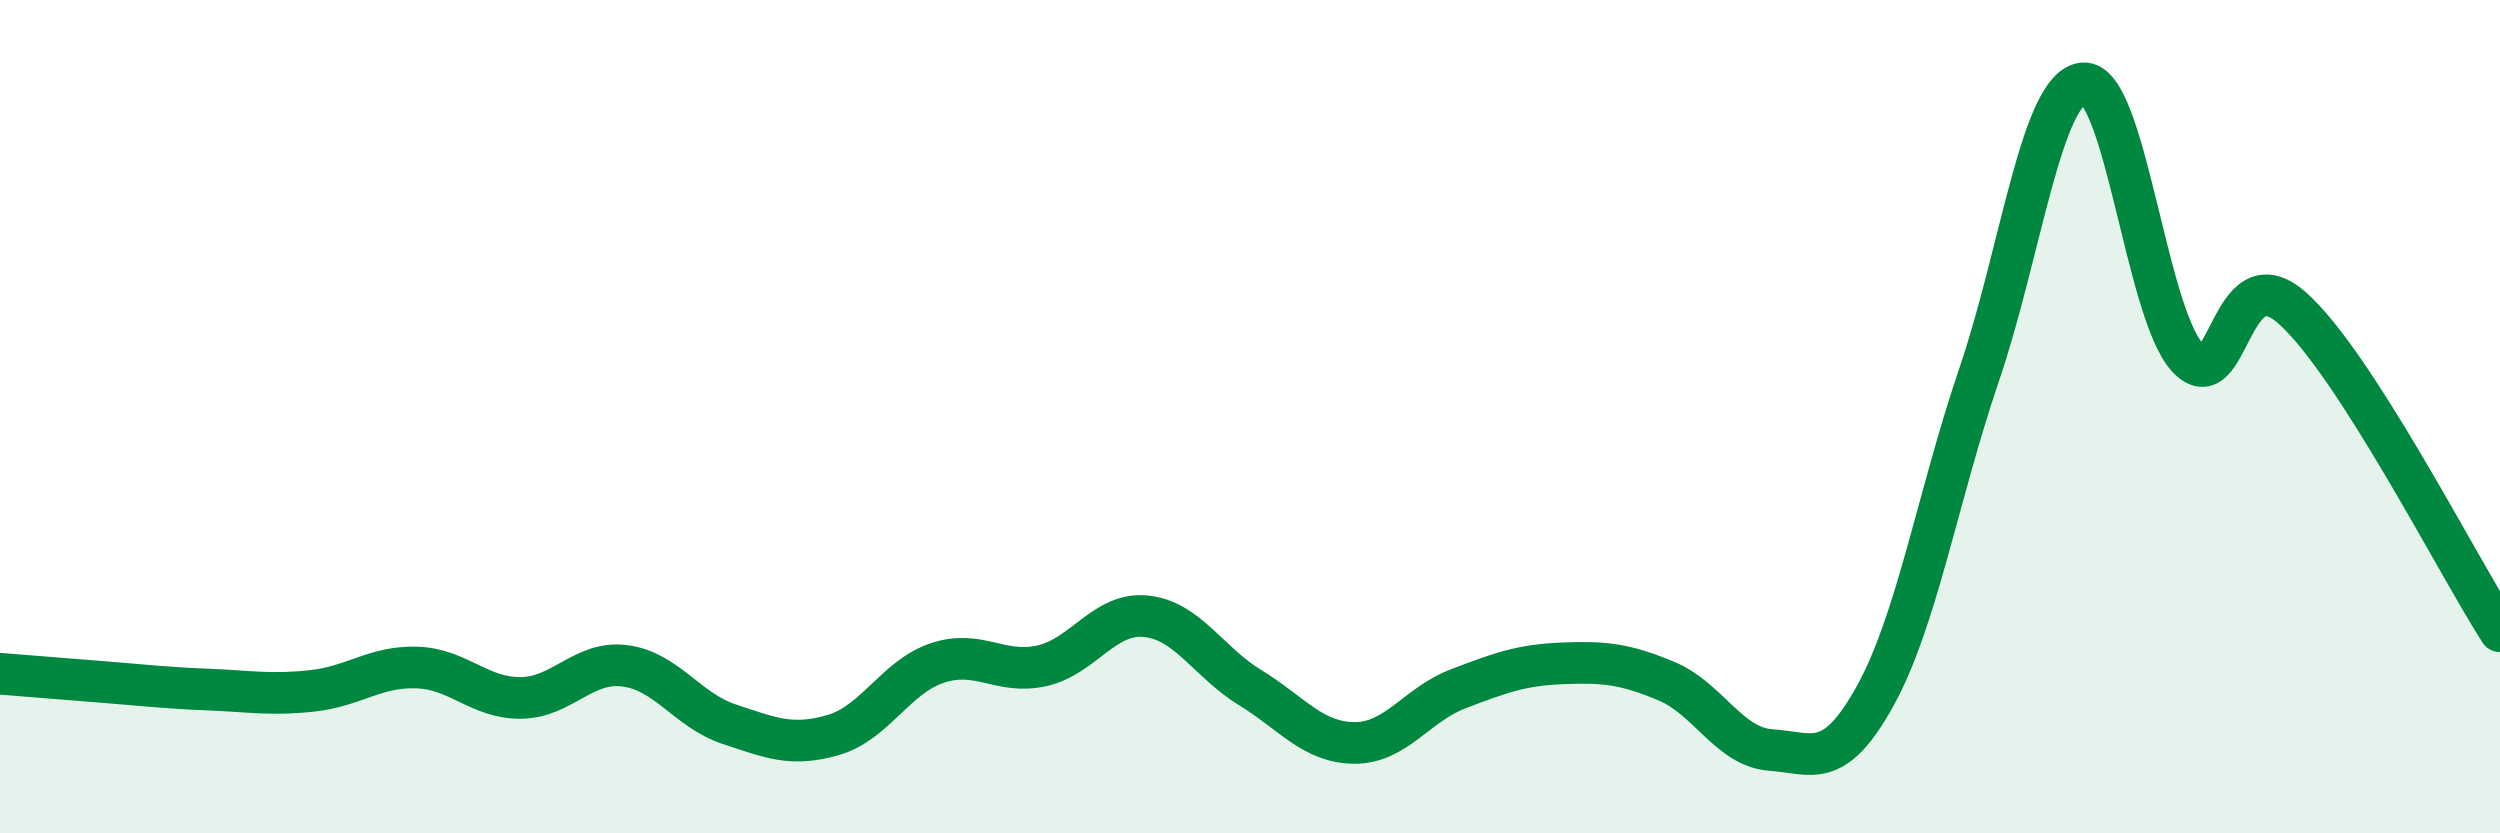 
    <svg width="60" height="20" viewBox="0 0 60 20" xmlns="http://www.w3.org/2000/svg">
      <path
        d="M 0,16.17 C 0.5,16.21 1.5,16.29 2.5,16.37 C 3.5,16.45 4,16.51 5,16.55 C 6,16.59 6.5,16.69 7.5,16.58 C 8.5,16.47 9,15.99 10,16.02 C 11,16.05 11.5,16.76 12.5,16.75 C 13.5,16.74 14,15.85 15,15.98 C 16,16.11 16.5,17.05 17.5,17.38 C 18.5,17.71 19,17.93 20,17.64 C 21,17.35 21.5,16.24 22.5,15.91 C 23.5,15.58 24,16.2 25,15.98 C 26,15.76 26.5,14.69 27.5,14.79 C 28.5,14.89 29,15.89 30,16.5 C 31,17.11 31.5,17.82 32.5,17.83 C 33.5,17.84 34,16.91 35,16.53 C 36,16.15 36.5,15.96 37.5,15.92 C 38.5,15.88 39,15.93 40,16.35 C 41,16.77 41.5,17.93 42.5,18 C 43.5,18.07 44,18.51 45,16.71 C 46,14.91 46.5,11.93 47.5,8.99 C 48.5,6.05 49,2.08 50,2 C 51,1.92 51.5,7.5 52.5,8.58 C 53.5,9.66 53.5,6.07 55,7.38 C 56.5,8.69 59,13.6 60,15.15L60 20L0 20Z"
        fill="#008740"
        opacity="0.1"
        stroke-linecap="round"
        stroke-linejoin="round"
      />
      <path
        d="M 0,16.17 C 0.5,16.21 1.5,16.29 2.5,16.37 C 3.5,16.45 4,16.51 5,16.55 C 6,16.59 6.5,16.69 7.5,16.58 C 8.5,16.47 9,15.99 10,16.02 C 11,16.05 11.5,16.76 12.5,16.75 C 13.5,16.74 14,15.85 15,15.98 C 16,16.11 16.5,17.05 17.5,17.38 C 18.5,17.71 19,17.93 20,17.64 C 21,17.35 21.5,16.24 22.5,15.91 C 23.5,15.58 24,16.2 25,15.98 C 26,15.76 26.5,14.69 27.5,14.79 C 28.5,14.89 29,15.89 30,16.5 C 31,17.11 31.5,17.82 32.5,17.83 C 33.5,17.84 34,16.91 35,16.53 C 36,16.15 36.5,15.96 37.5,15.92 C 38.5,15.88 39,15.93 40,16.35 C 41,16.77 41.5,17.93 42.5,18 C 43.5,18.07 44,18.51 45,16.71 C 46,14.91 46.5,11.93 47.5,8.99 C 48.5,6.05 49,2.08 50,2 C 51,1.92 51.5,7.5 52.5,8.58 C 53.5,9.66 53.5,6.07 55,7.38 C 56.5,8.69 59,13.6 60,15.15"
        stroke="#008740"
        stroke-width="1"
        fill="none"
        stroke-linecap="round"
        stroke-linejoin="round"
      />
    </svg>
  